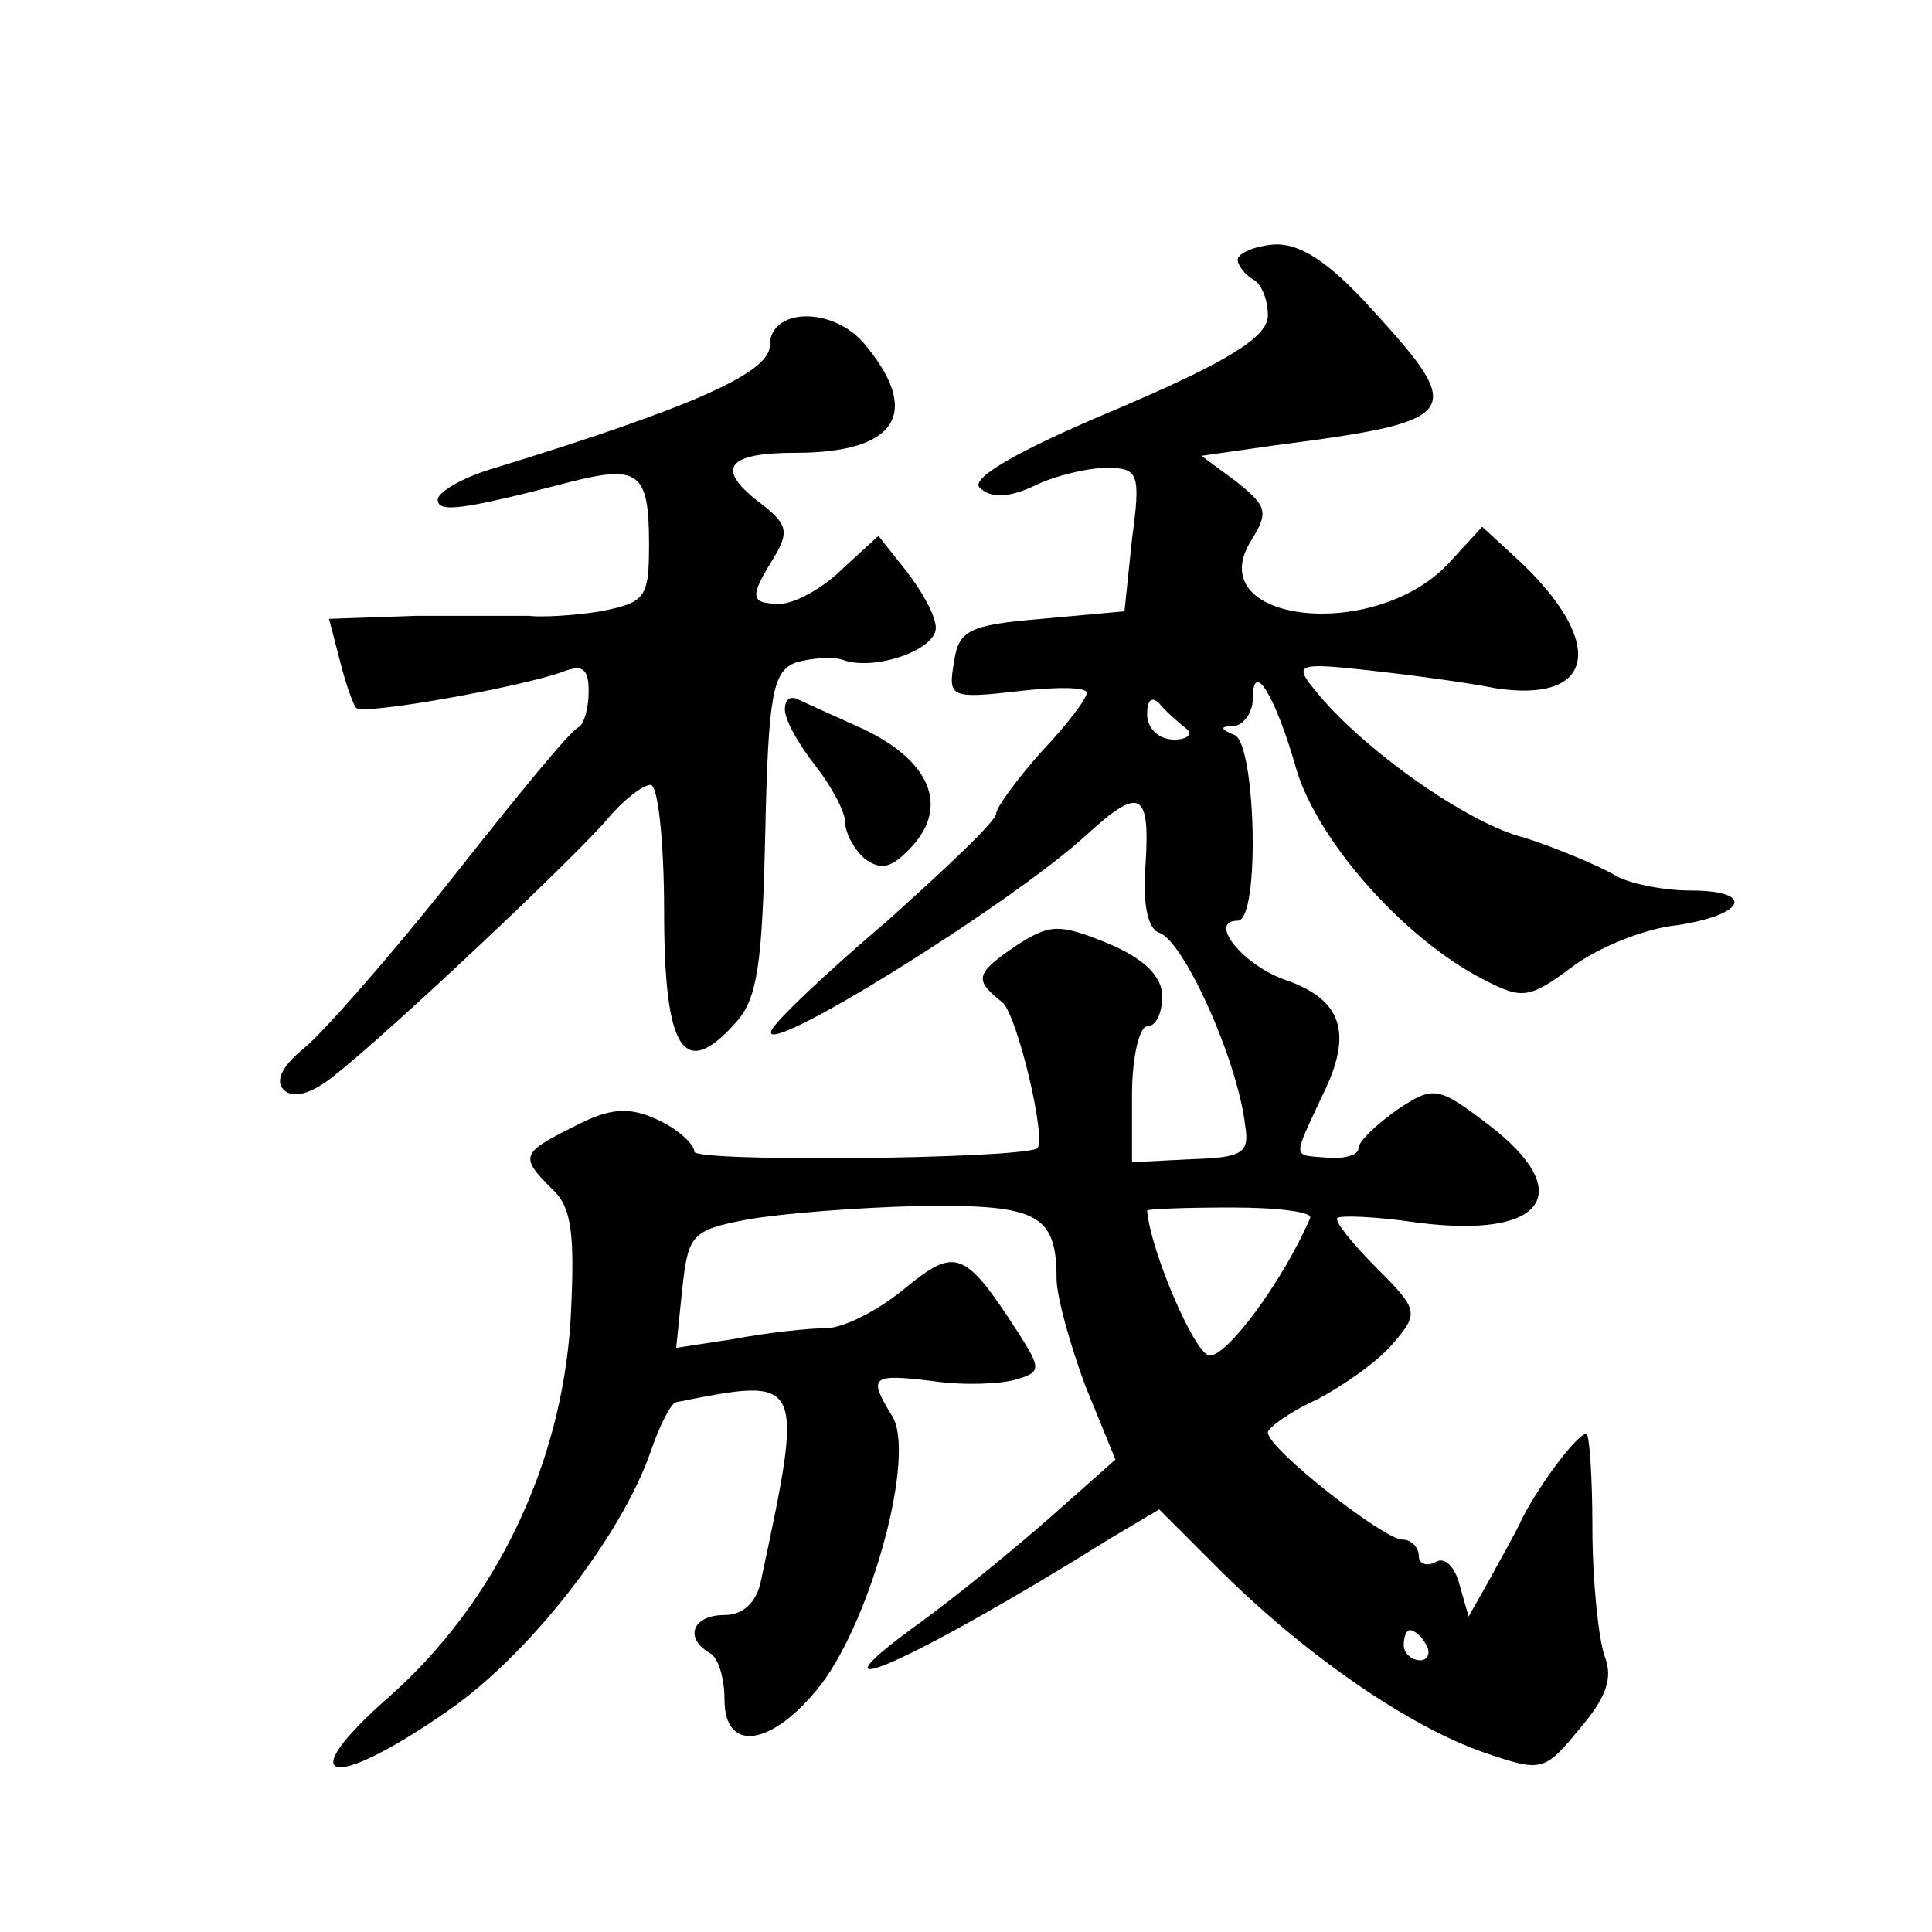 <?xml version="1.0" standalone="no"?>
<!DOCTYPE svg PUBLIC "-//W3C//DTD SVG 20010904//EN"
 "http://www.w3.org/TR/2001/REC-SVG-20010904/DTD/svg10.dtd">
<svg version="1.0" xmlns="http://www.w3.org/2000/svg"
 width="128pt" height="128pt" viewBox="0 0 128 128"
 preserveAspectRatio="xMidYMid meet">
<g transform="translate(0,128) scale(0.1,-0.1)"
fill="#0" stroke="none">
<path d="M820 1108 c0 -4 5 -10 10 -13 6 -3 10 -14 10 -24 0 -14 -25 -30 -100 -62
-67 -28 -97 -46 -91 -52 7 -7 19 -7 36 1 14 7 36 12 48 12 21 0 23 -3 17 -47 l-5
-48 -55 -5 c-49 -4 -55 -8 -58 -29 -4 -23 -2 -24 42 -19 25 3 46 3 46 -1 0 -4 -13
-21 -30 -39 -16 -18 -30 -37 -30 -41 0 -5 -33 -36 -72 -71 -40 -34 -75 -67 -77
-73 -7 -19 159 84 209 130 35 32 42 29 39 -19 -2 -26 1 -43 9 -46 16 -5 52 -84
57 -128 3 -18 -2 -21 -36 -22 l-39 -2 0 45 c0 25 5 45 10 45 6 0 10 9 10 20 0 13
-12 25 -36 35 -32 13 -38 13 -60 -1 -28 -19 -29 -23 -10 -38 10 -8 30 -93 23 -97
-17 -7 -227 -9 -227 -2 0 5 -11 15 -24 21 -19 9 -32 8 -55 -4 -36 -18 -37 -20 -15
-42 13 -12 15 -30 12 -87 -6 -96 -50 -187 -120 -249 -65 -57 -40 -64 38 -10 54
37 115 115 135 172 6 18 14 33 17 33 85 17 85 17 56 -119 -3 -14 -12 -22 -24 -22
-21 0 -27 -15 -10 -25 6 -3 10 -17 10 -31 0 -36 32 -31 64 10 34 45 63 153 47 178
-16 26 -14 28 27 23 20 -3 45 -2 55 1 17 5 17 7 1 32 -35 54 -41 56 -75 28 -17
-14 -40 -26 -52 -26 -12 0 -39 -3 -60 -7 l-39 -6 4 39 c4 36 6 39 43 46 22 4 73
8 114 9 78 1 91 -5 91 -48 0 -12 9 -44 19 -71 l20 -49 -44 -39 c-24 -21 -62 -52
-84 -68 -86 -62 -8 -28 125 55 l32 19 43 -43 c56 -55 123 -101 172 -118 38 -13
40 -13 63 15 18 21 23 34 17 49 -4 12 -8 50 -8 85 0 34 -2 62 -4 62 -6 0 -30 -32
-42 -55 -5 -11 -16 -30 -23 -43 l-13 -23 -6 21 c-3 12 -10 19 -16 15 -6 -3 -11
-1 -11 4 0 6 -5 11 -11 11 -12 0 -89 60 -89 71 0 3 15 14 33 22 17 9 40 25 50 37
17 20 17 22 -11 50 -16 16 -28 31 -26 33 2 2 26 1 53 -3 85 -11 106 20 47 65 -33
25 -36 26 -60 10 -14 -10 -26 -21 -26 -26 0 -4 -9 -7 -20 -6 -24 2 -24 -2 -4 41
21 42 13 64 -25 77 -28 10 -51 39 -31 39 15 0 12 117 -2 123 -10 4 -10 6 0 6 6
1 12 9 12 18 0 27 15 2 29 -47 14 -47 71 -112 124 -139 25 -13 30 -13 58 8 17 13
49 26 70 28 46 7 52 23 9 23 -17 0 -38 4 -48 9 -15 9 -49 22 -62 26 -37 9 -108
59 -139 98 -14 17 -11 18 35 13 27 -3 65 -8 85 -12 66 -10 73 30 16 84 l-25 23
-23 -25 c-50 -52 -164 -38 -130 16 12 19 10 23 -10 39 l-23 17 49 7 c124 16 127
21 64 90 -29 32 -48 44 -65 43 -13 -1 -24 -6 -24 -10z m-35 -310 c6 -4 2 -8 -7
-8 -10 0 -18 7 -18 17 0 9 3 12 8 7 4 -5 12 -12 17 -16z m83 -325 c-18 -42 -56
-93 -67 -91 -10 2 -39 70 -41 96 0 1 25 2 56 2 31 0 54 -3 52 -7z m77 -283 c3 -5
1 -10 -4 -10 -6 0 -11 5 -11 10 0 6 2 10 4 10 3 0 8 -4 11 -10z M510 1051 c0 -18
-52 -41 -182 -81 -21 -6 -38 -16 -38 -21 0 -9 16 -7 89 12 44 11 51 6 51 -41 0
-36 -2 -39 -32 -45 -18 -3 -40 -4 -48 -3 -8 0 -41 0 -74 0 l-58 -2 7 -27 c4 -16
9 -30 11 -32 5 -5 110 14 137 24 13 5 17 2 17 -13 0 -11 -3 -22 -7 -24 -5 -2 -41
-46 -82 -98 -41 -52 -86 -103 -99 -114 -15 -12 -20 -22 -14 -28 6 -6 18 -3 33 9
37 29 161 146 182 171 10 12 23 22 28 22 5 0 9 -38 9 -84 0 -92 13 -112 47 -74
15 16 18 39 20 126 2 92 5 107 20 113 10 3 24 4 31 2 20 -8 62 6 62 21 0 8 -9 24
-19 37 l-19 24 -24 -22 c-13 -13 -32 -23 -41 -23 -20 0 -21 4 -4 31 10 17 9 22
-11 37 -28 22 -20 32 25 32 68 0 84 27 45 73 -21 24 -62 23 -62 -2z M520 810 c0
-7 9 -23 20 -37 11 -14 20 -31 20 -38 0 -7 6 -18 13 -24 11 -8 18 -6 31 8 25 27
12 57 -32 78 -20 9 -40 18 -44 20 -5 2 -8 -1 -8 -7z"/>
</g>
</svg>
